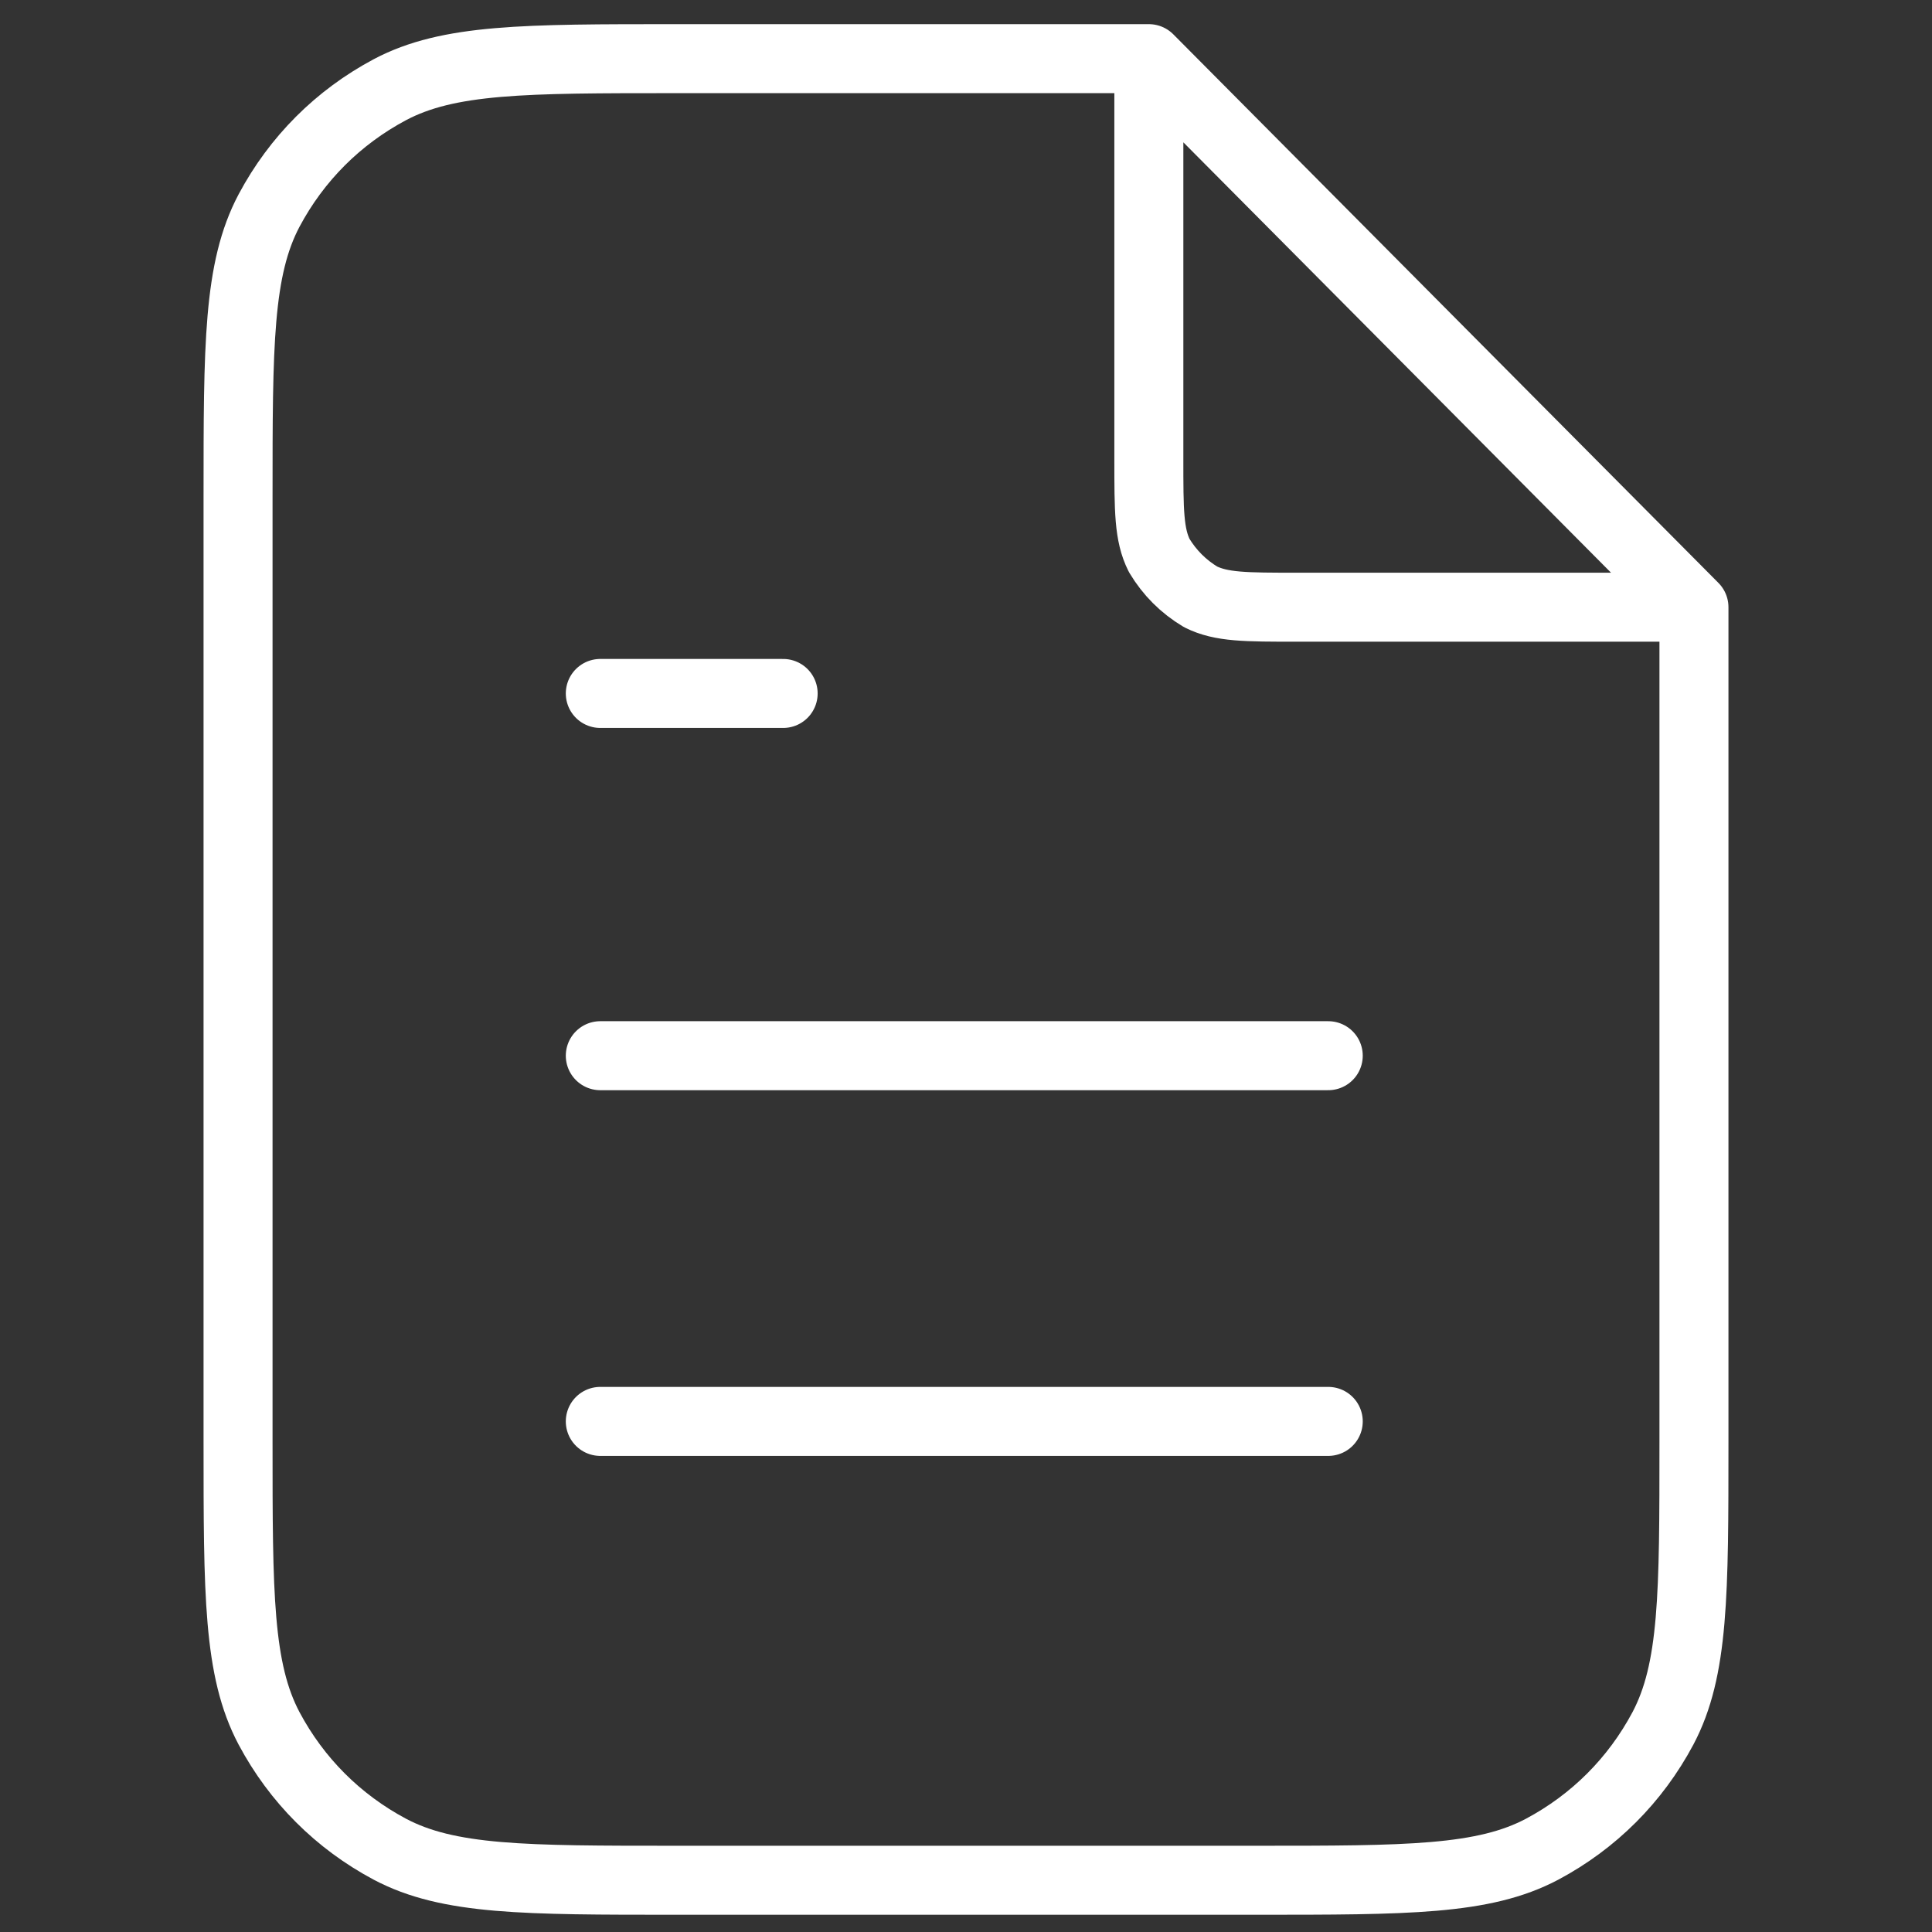 <?xml version="1.0" encoding="UTF-8"?>
<svg id="Layer_1" xmlns="http://www.w3.org/2000/svg" width="56" height="56" version="1.1" viewBox="0 0 56 56">
  <rect x="0" y="0" width="56" height="56" fill="#333333" stroke="none"/>
  <!-- Generator: Adobe Illustrator 29.1.0, SVG Export Plug-In . SVG Version: 2.1.0 Build 142)  -->
  <defs>
    <style>
      .st0 {
        fill: none;
        stroke: #fff;
        stroke-linecap: round;
        stroke-linejoin: round;
        stroke-width: 2px;
      }
    </style>
  </defs>
  <path class="st0" d="M33.3,2.4v10.9c0,1.5,0,2.2.3,2.8.3.5.7.9,1.2,1.2.6.3,1.3.3,2.8.3h10.9M38.5,30.6h-21.1M38.5,41.2h-21.1M22.7,20.1h-5.3M33.3,1.7h-13.7c-4.4,0-6.6,0-8.3.9-1.5.8-2.7,2-3.5,3.5-.9,1.7-.9,3.9-.9,8.3v27.4c0,4.4,0,6.6.9,8.3.8,1.5,2,2.7,3.5,3.5,1.7.9,3.9.9,8.3.9h16.8c4.4,0,6.6,0,8.3-.9,1.5-.8,2.7-2,3.5-3.5.9-1.7.9-3.9.9-8.3v-24.2L33.3,1.7Z"/>
</svg>